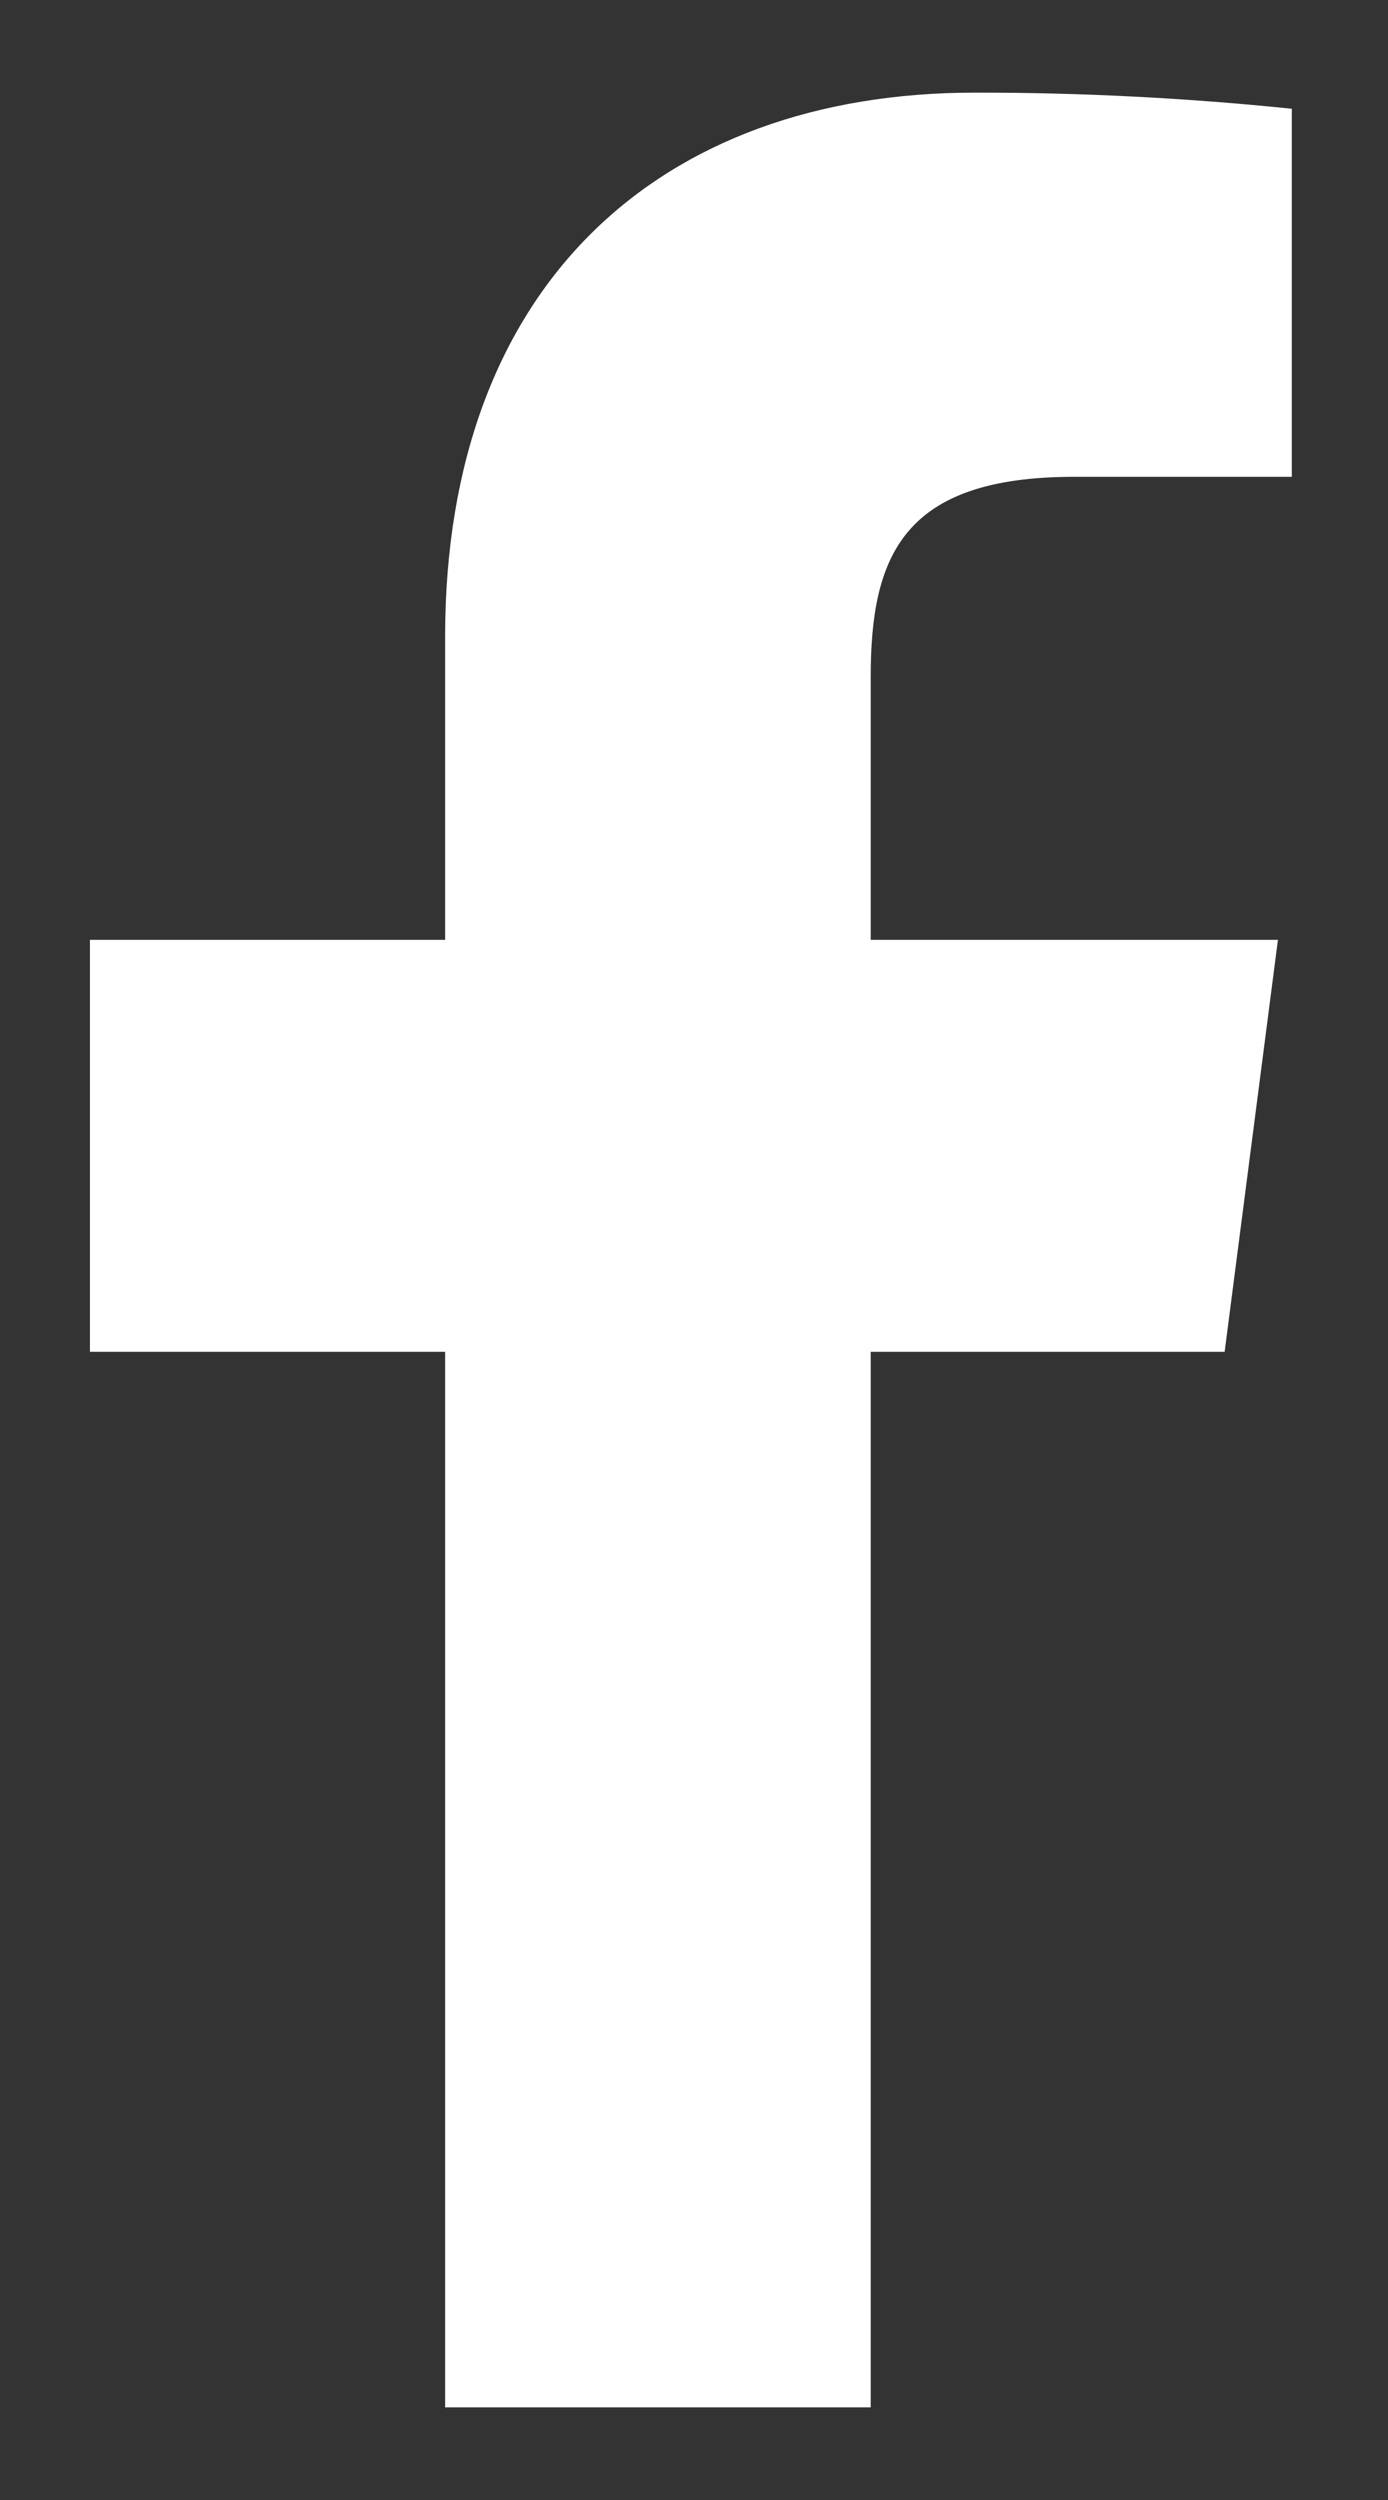 <svg width="10" height="18" viewBox="0 0 10 18" fill="none" xmlns="http://www.w3.org/2000/svg">
<rect x="0" y="0" width="10" height="18" fill="#333333" stroke="none"/>
<path d="M7.74 3.433H9.307V0.783C8.548 0.705 7.786 0.666 7.023 0.667C4.757 0.667 3.207 2.05 3.207 4.583V6.767H0.648V9.733H3.207V17.333H6.273V9.733H8.823L9.207 6.767H6.273V4.875C6.273 4 6.507 3.433 7.74 3.433Z" fill="white"/>
</svg>
